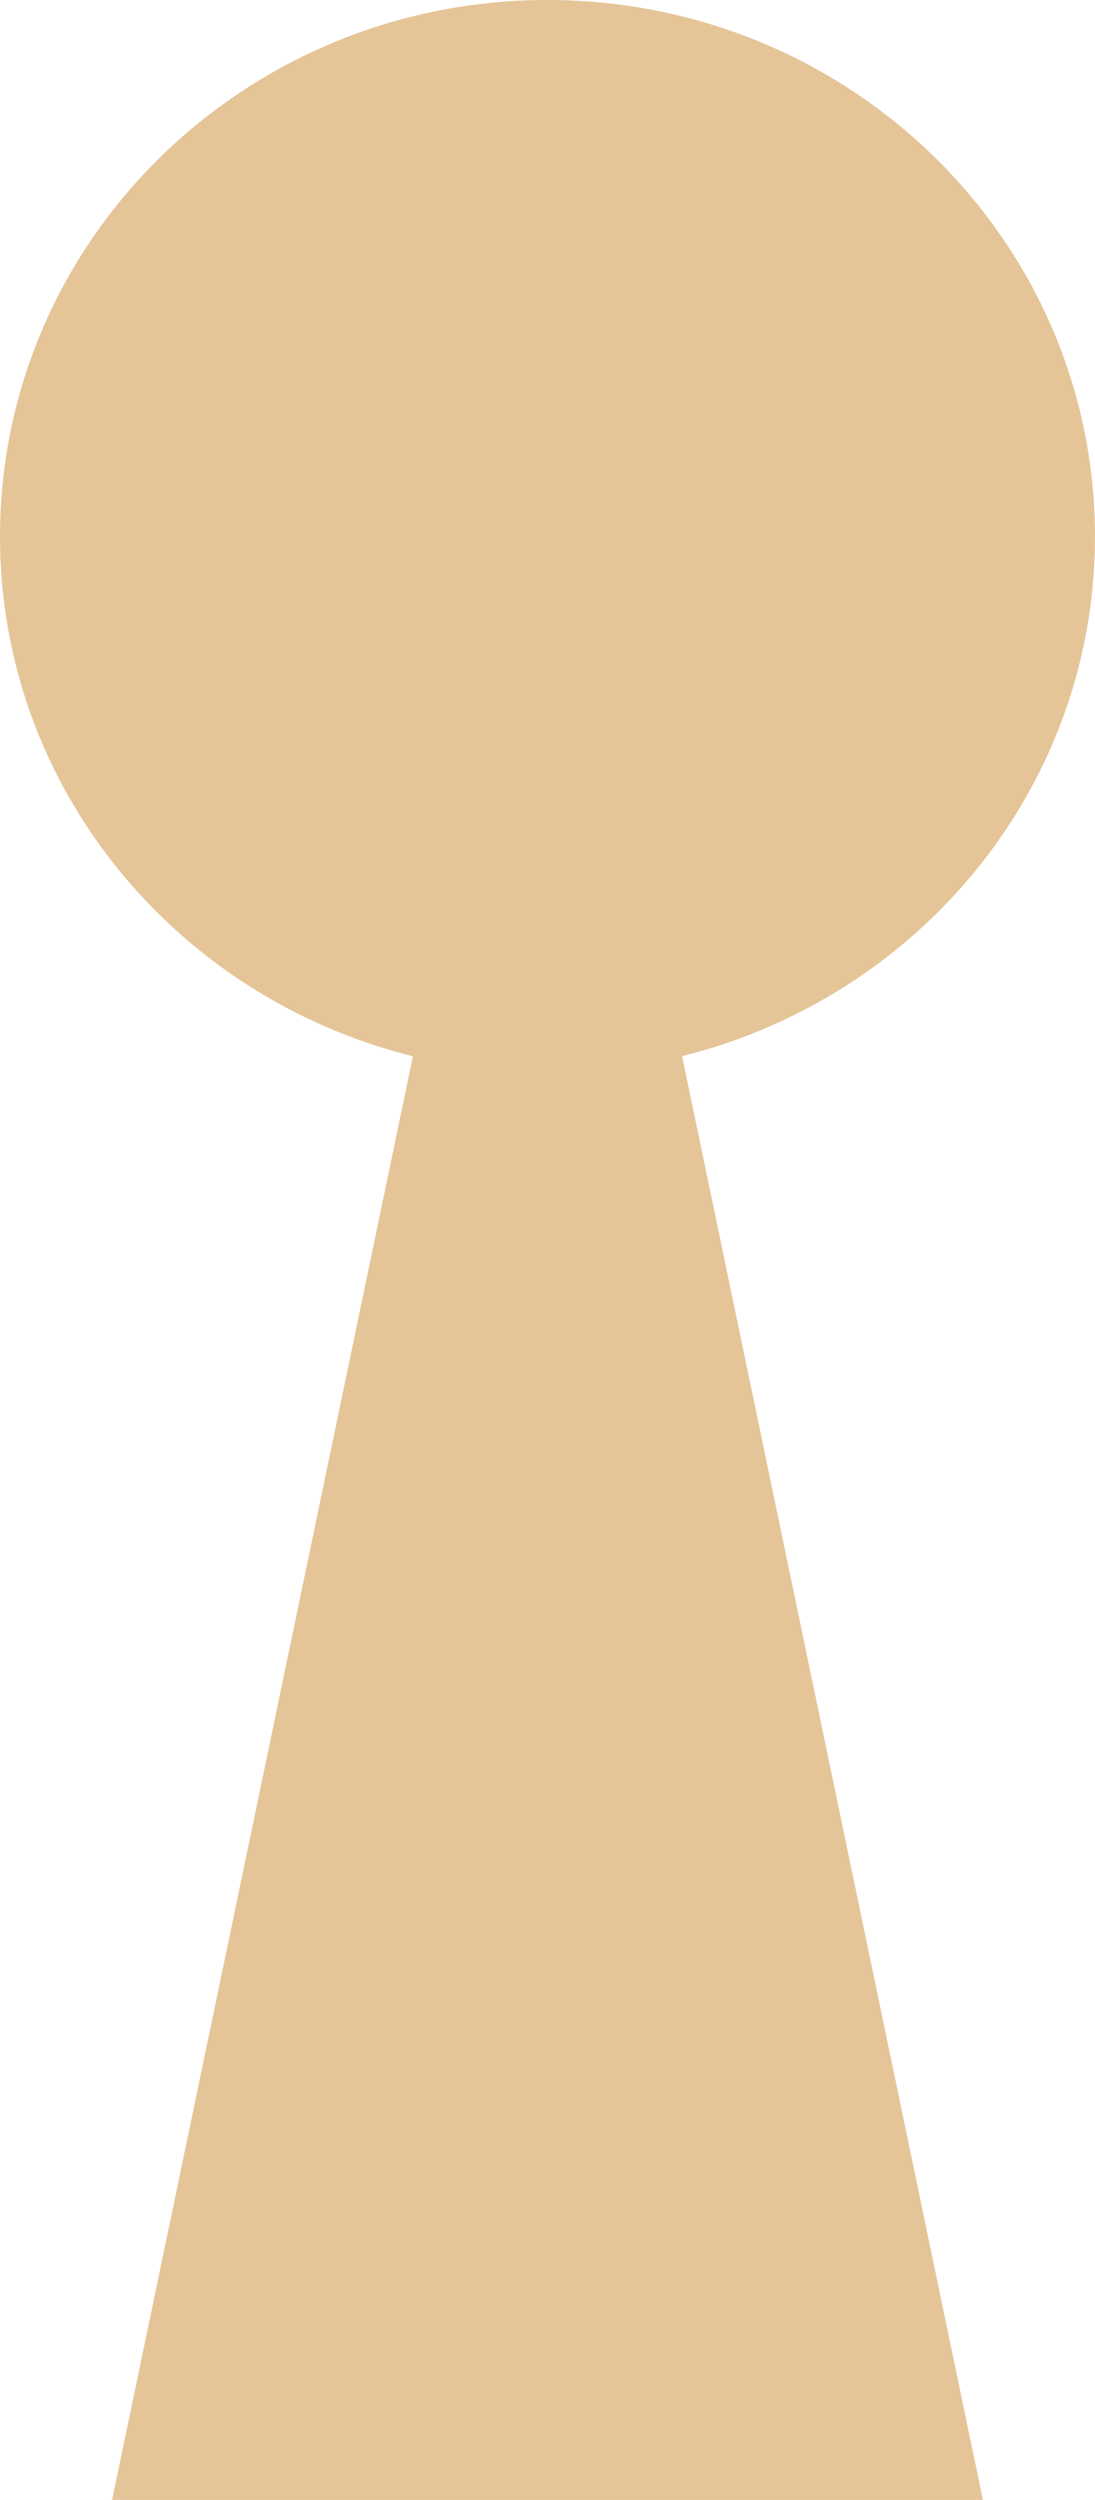 <svg width="294" height="671" viewBox="0 0 294 671" fill="none" xmlns="http://www.w3.org/2000/svg">
<path d="M294 144.047C294 64.503 228.21 0 146.977 0C65.743 0 0 64.503 0 144.047C0 211.339 47.172 267.705 110.862 283.522L30.095 671H263.905L183.138 283.477C246.827 267.659 294 211.293 294 144.001V144.047Z" fill="#E5C598"/>
</svg>
